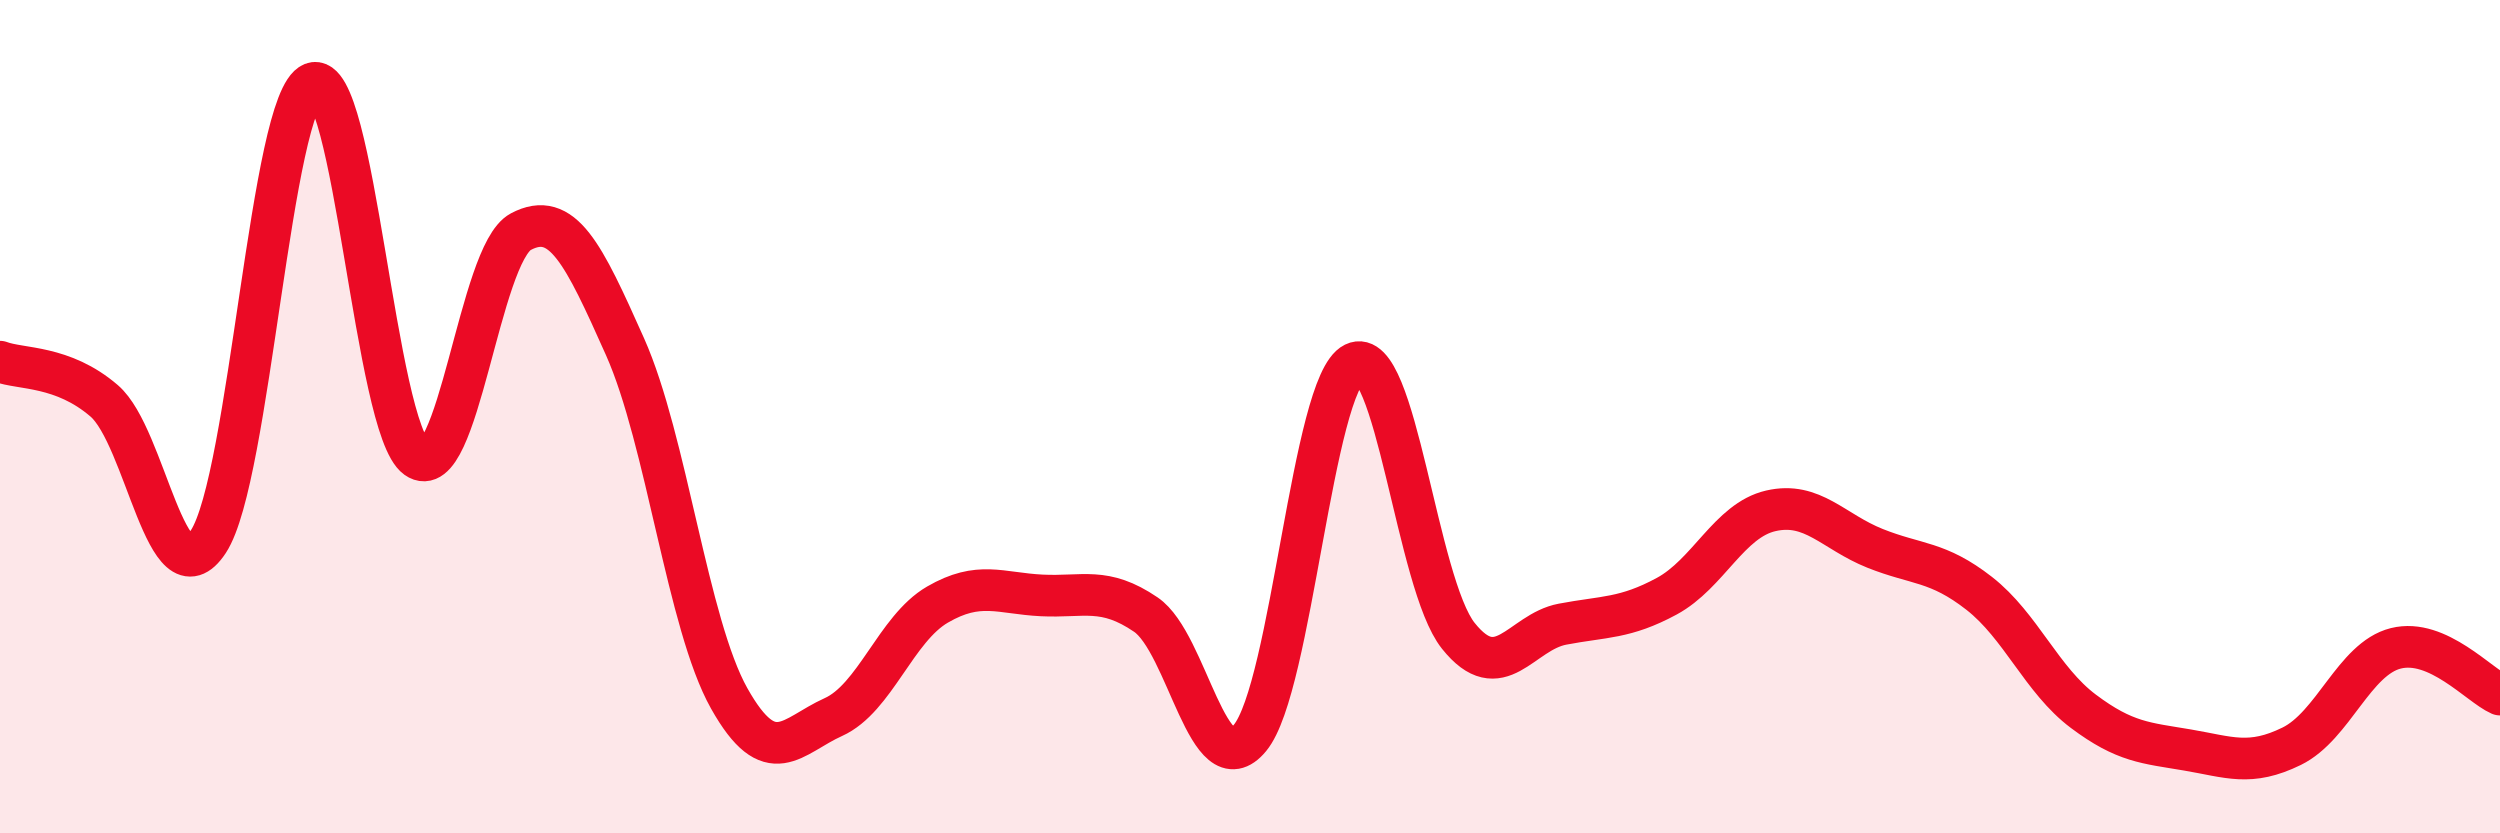 
    <svg width="60" height="20" viewBox="0 0 60 20" xmlns="http://www.w3.org/2000/svg">
      <path
        d="M 0,8.68 C 0.5,8.87 1.5,8.76 2.5,9.62 C 3.5,10.48 4,14.52 5,13 C 6,11.48 6.5,2.4 7.5,2 C 8.5,1.6 9,10.28 10,10.99 C 11,11.7 11.5,6.09 12.5,5.56 C 13.5,5.03 14,6.08 15,8.32 C 16,10.56 16.5,14.98 17.5,16.76 C 18.5,18.54 19,17.66 20,17.21 C 21,16.76 21.5,15.09 22.5,14.51 C 23.5,13.93 24,14.24 25,14.29 C 26,14.34 26.5,14.07 27.5,14.75 C 28.5,15.43 29,18.92 30,17.71 C 31,16.5 31.5,9.21 32.5,8.72 C 33.5,8.23 34,14.01 35,15.26 C 36,16.51 36.5,15.17 37.5,14.98 C 38.5,14.79 39,14.85 40,14.31 C 41,13.77 41.5,12.49 42.5,12.26 C 43.5,12.03 44,12.76 45,13.16 C 46,13.56 46.5,13.46 47.5,14.24 C 48.5,15.02 49,16.32 50,17.07 C 51,17.82 51.5,17.83 52.5,18 C 53.5,18.17 54,18.4 55,17.91 C 56,17.42 56.5,15.81 57.5,15.56 C 58.5,15.31 59.5,16.45 60,16.67L60 20L0 20Z"
        fill="#EB0A25"
        opacity="0.1"
        stroke-linecap="round"
        stroke-linejoin="round"
      />
      <path
        d="M 0,8.68 C 0.5,8.87 1.5,8.76 2.5,9.62 C 3.5,10.48 4,14.52 5,13 C 6,11.48 6.5,2.4 7.5,2 C 8.5,1.6 9,10.28 10,10.99 C 11,11.7 11.5,6.09 12.5,5.56 C 13.5,5.03 14,6.08 15,8.32 C 16,10.56 16.5,14.98 17.5,16.76 C 18.5,18.54 19,17.66 20,17.21 C 21,16.76 21.5,15.09 22.5,14.51 C 23.5,13.93 24,14.24 25,14.29 C 26,14.34 26.5,14.07 27.5,14.75 C 28.5,15.43 29,18.92 30,17.71 C 31,16.5 31.5,9.21 32.5,8.72 C 33.5,8.23 34,14.01 35,15.26 C 36,16.51 36.5,15.17 37.5,14.98 C 38.5,14.79 39,14.85 40,14.31 C 41,13.77 41.5,12.49 42.5,12.26 C 43.5,12.03 44,12.76 45,13.16 C 46,13.56 46.5,13.46 47.5,14.24 C 48.5,15.02 49,16.32 50,17.07 C 51,17.82 51.5,17.83 52.5,18 C 53.5,18.17 54,18.4 55,17.91 C 56,17.42 56.5,15.81 57.5,15.56 C 58.5,15.31 59.5,16.45 60,16.67"
        stroke="#EB0A25"
        stroke-width="1"
        fill="none"
        stroke-linecap="round"
        stroke-linejoin="round"
      />
    </svg>
  